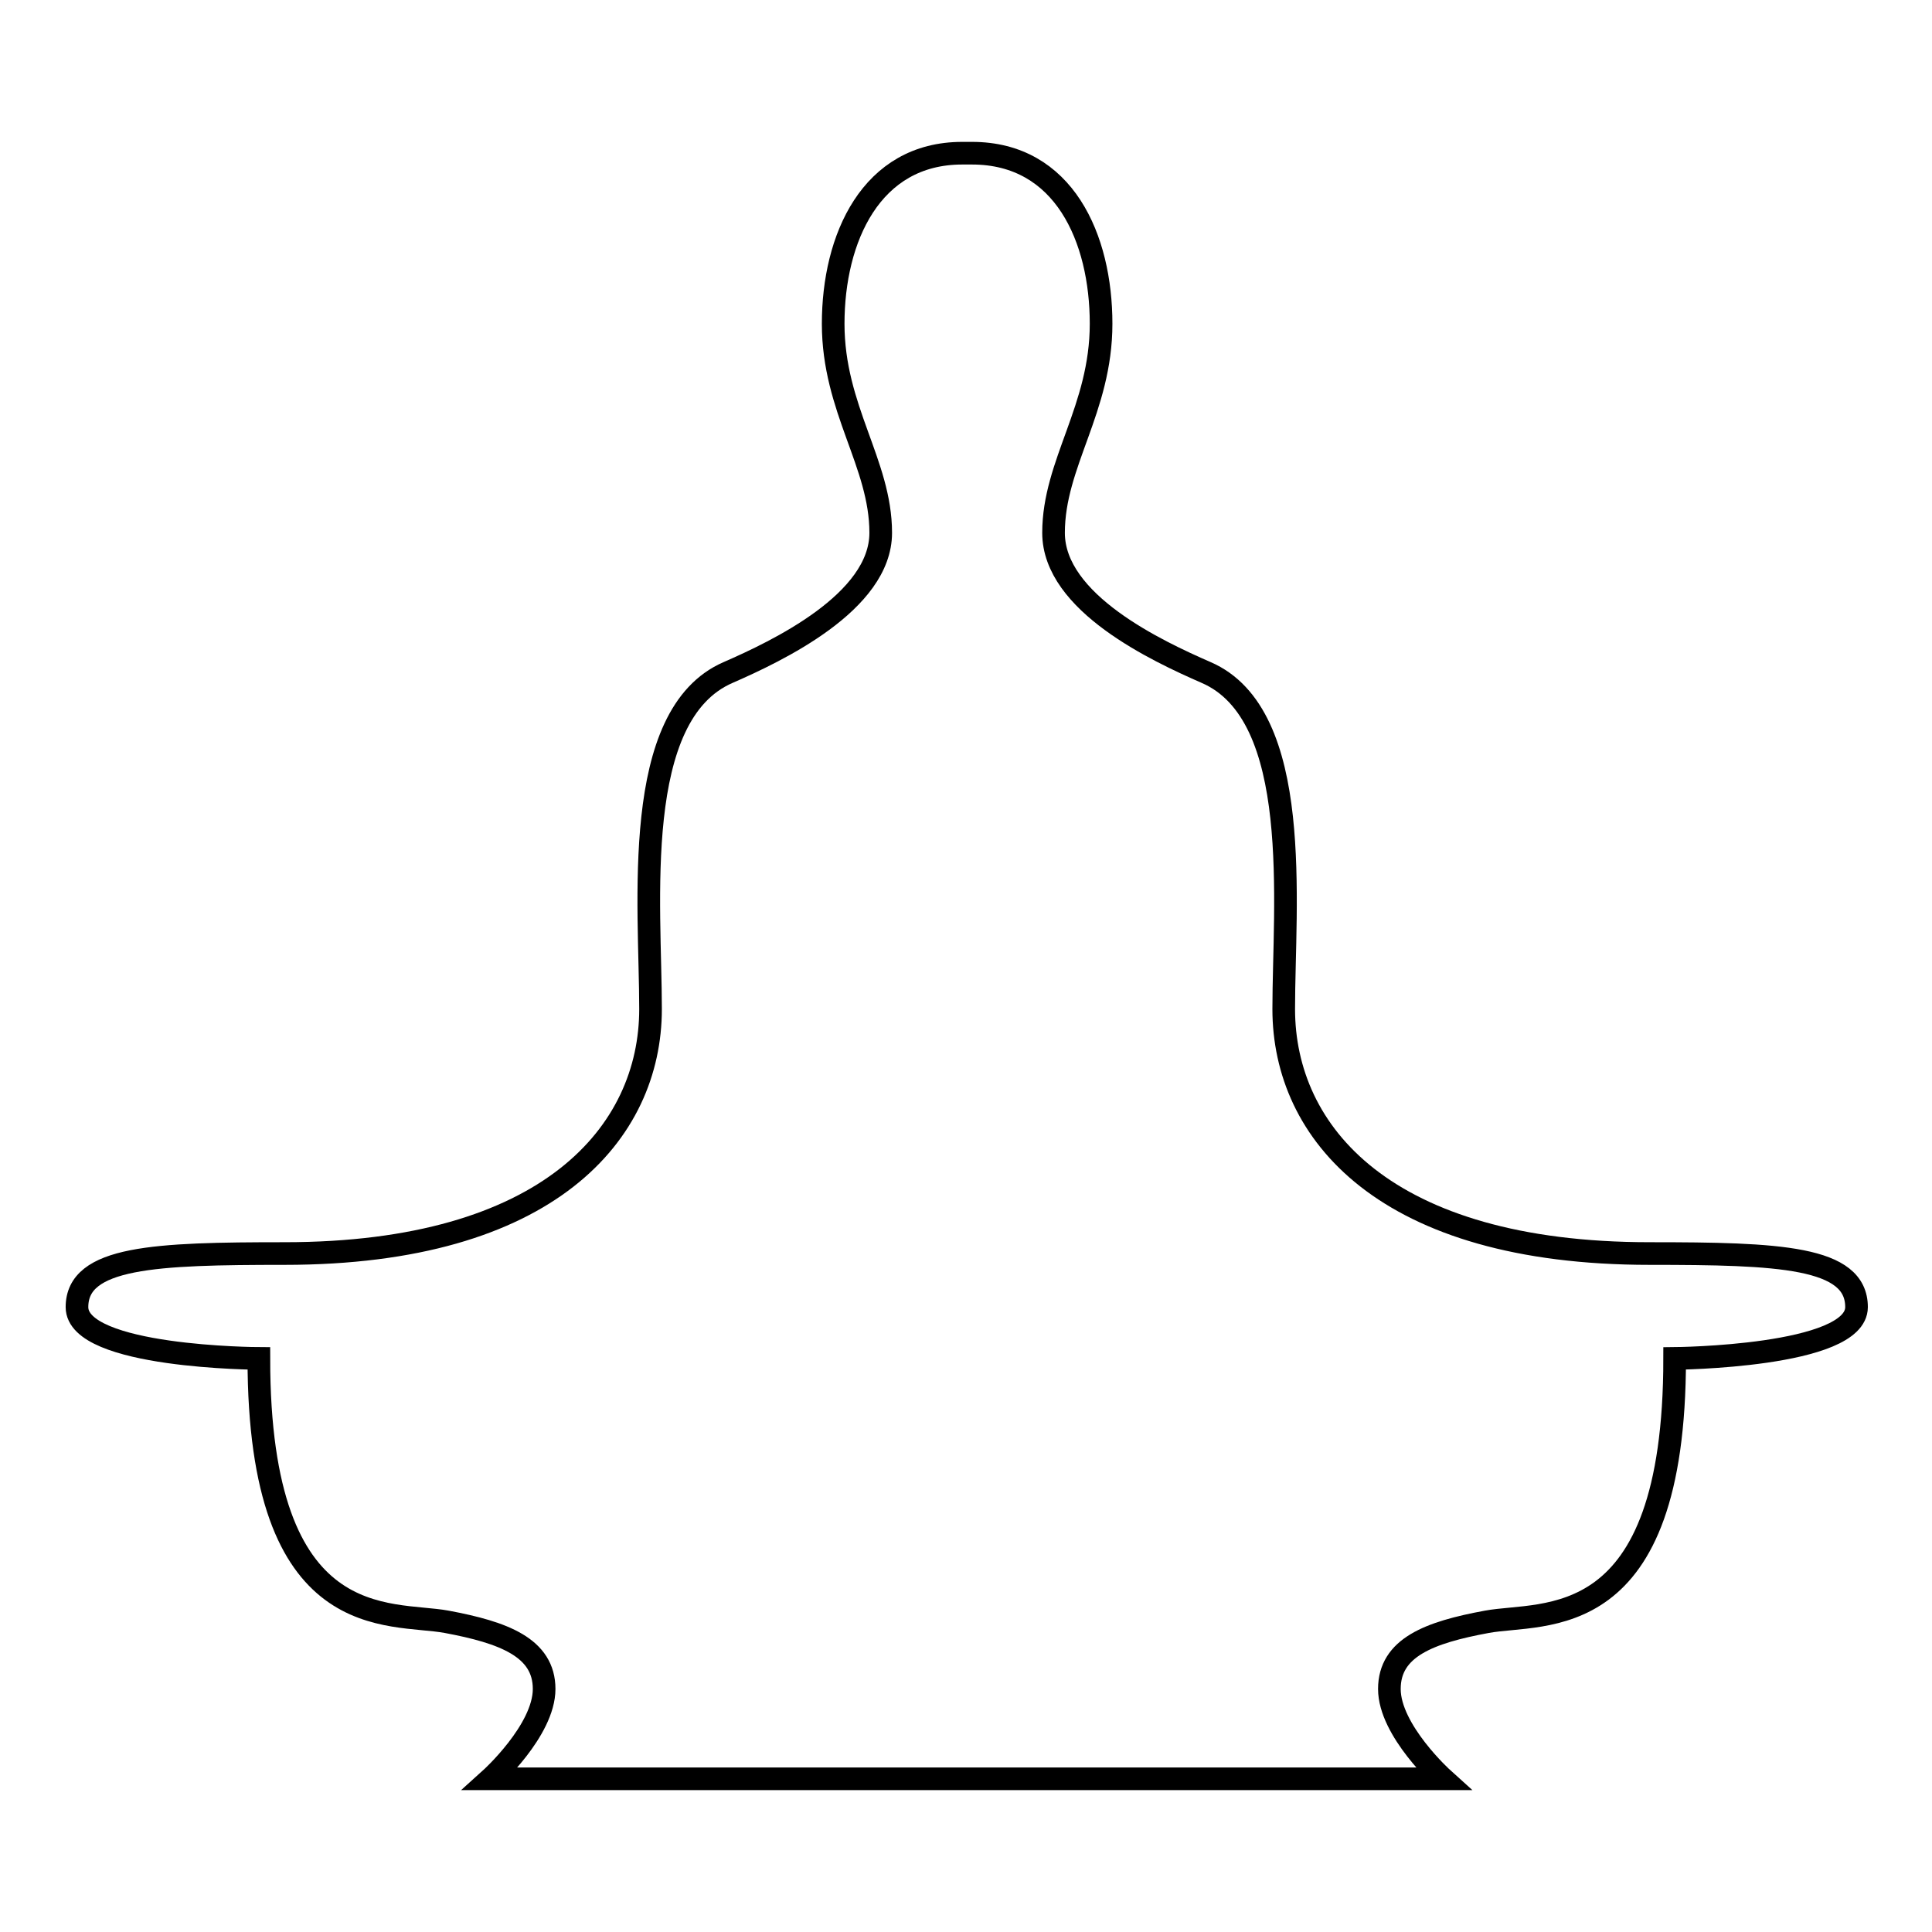 <?xml version="1.0" encoding="utf-8"?>
<!-- Svg Vector Icons : http://www.onlinewebfonts.com/icon -->
<!DOCTYPE svg PUBLIC "-//W3C//DTD SVG 1.1//EN" "http://www.w3.org/Graphics/SVG/1.1/DTD/svg11.dtd">
<svg version="1.1" xmlns="http://www.w3.org/2000/svg" xmlns:xlink="http://www.w3.org/1999/xlink" x="0px" y="0px" viewBox="0 0 256 256" enable-background="new 0 0 256 256" xml:space="preserve">
<g><g><path stroke-width="3" fill-opacity="0" stroke="#000000"  d="M191.2,235.7c0,0-7.1-6.4-7.1-11.9c0-5.5,5.3-7.5,12.9-8.9c7.5-1.4,24.9,2,24.9-34.9c0,0,24.1-0.2,24.1-6.8c0-6.7-10.3-7.1-27.4-7.1c-35.1,0-48.5-16-48.5-32.4c0-13.8,2.7-39-10.3-44.6c-6.4-2.8-20.2-9.2-20.2-18.5c0-9.2,6.3-16.4,6.3-27.7c0-11.3-4.9-22.6-17.1-22.6h-1.3c-12.1,0-17.1,11.3-17.1,22.6c0,11.3,6.3,18.5,6.3,27.7c0,9.2-13.8,15.7-20.2,18.5c-13,5.6-10.3,30.8-10.3,44.6c0,16.4-13.5,32.4-48.5,32.4c-17.1,0-27.5,0.4-27.5,7.1s24.1,6.8,24.1,6.8c0,36.9,17.4,33.5,24.9,34.9s12.9,3.4,12.9,8.9c0,5.5-7.1,11.9-7.1,11.9L191.2,235.7L191.2,235.7z"/></g></g>
</svg>